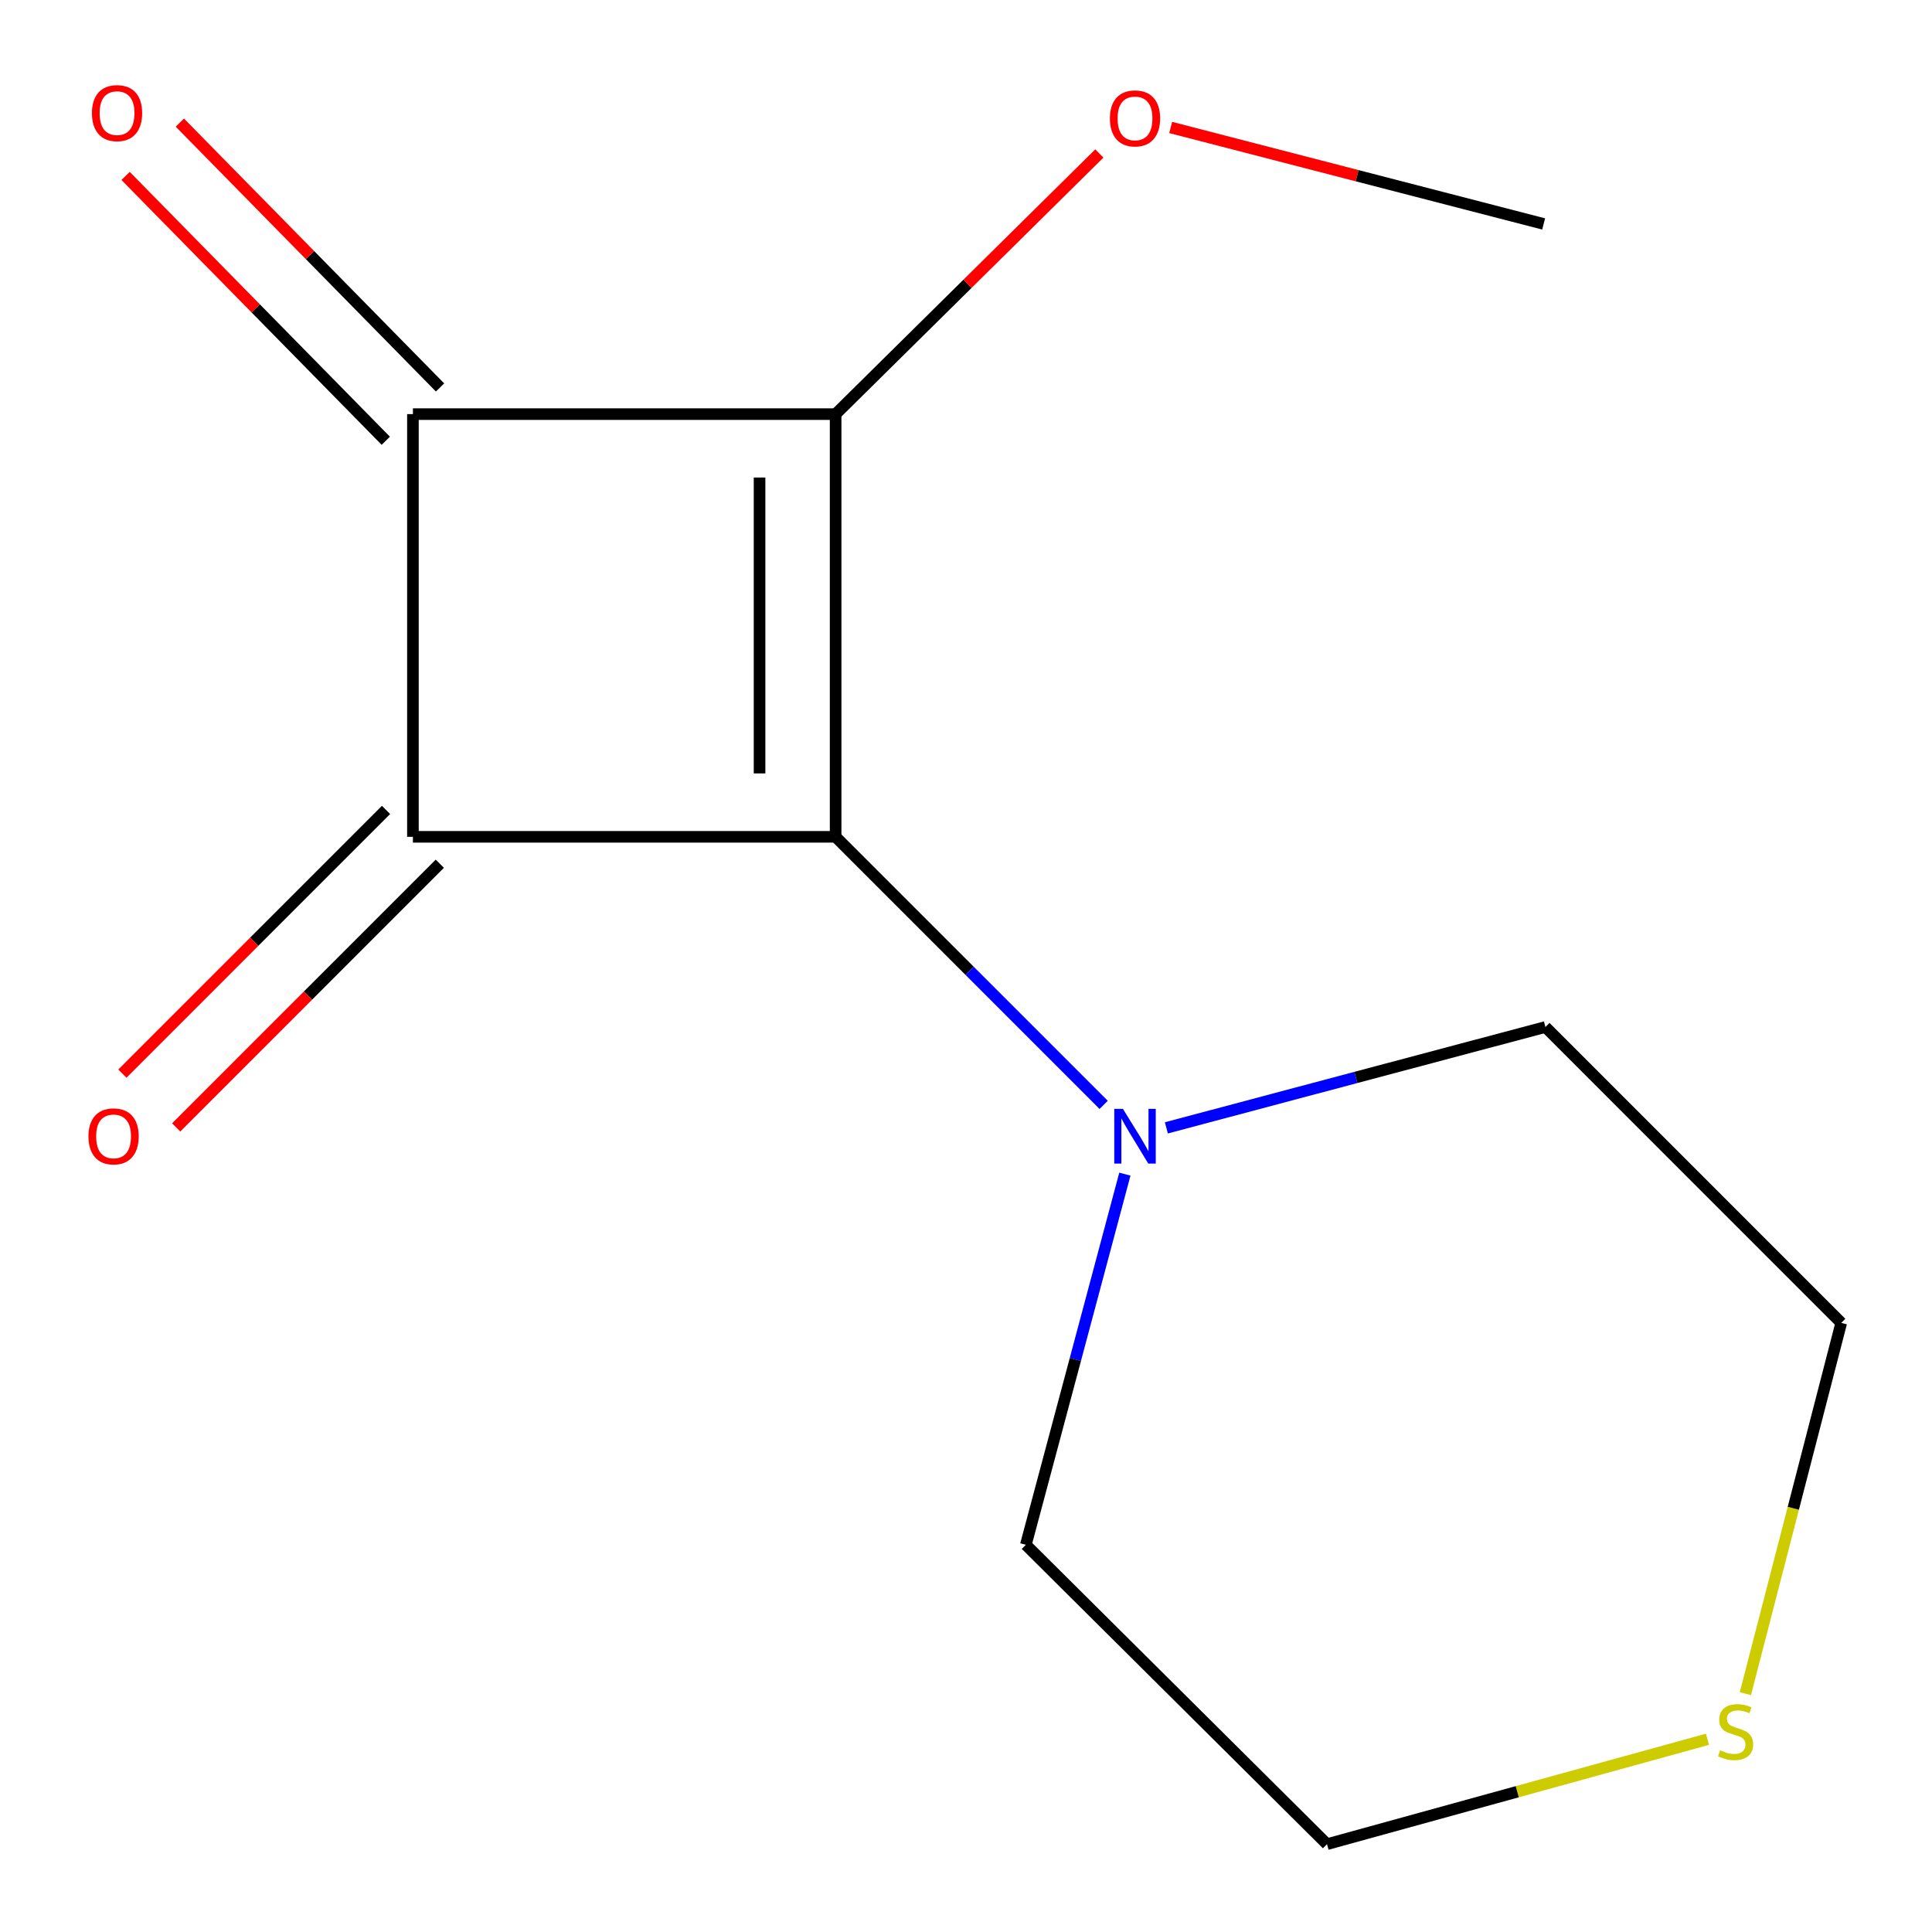 <?xml version='1.0' encoding='iso-8859-1'?>
<svg version='1.1' baseProfile='full'
              xmlns='http://www.w3.org/2000/svg'
                      xmlns:rdkit='http://www.rdkit.org/xml'
                      xmlns:xlink='http://www.w3.org/1999/xlink'
                  xml:space='preserve'
width='1000px' height='1000px' viewBox='0 0 1000 1000'>
<!-- END OF HEADER -->
<rect style='opacity:1.0;fill:#FFFFFF;stroke:none' width='1000' height='1000' x='0' y='0'> </rect>
<path class='bond-0' d='M 432.518,433.14 L 432.518,214.349' style='fill:none;fill-rule:evenodd;stroke:#000000;stroke-width:6px;stroke-linecap:butt;stroke-linejoin:miter;stroke-opacity:1' />
<path class='bond-0' d='M 393.144,400.321 L 393.144,247.168' style='fill:none;fill-rule:evenodd;stroke:#000000;stroke-width:6px;stroke-linecap:butt;stroke-linejoin:miter;stroke-opacity:1' />
<path class='bond-1' d='M 432.518,433.14 L 213.727,433.14' style='fill:none;fill-rule:evenodd;stroke:#000000;stroke-width:6px;stroke-linecap:butt;stroke-linejoin:miter;stroke-opacity:1' />
<path class='bond-3' d='M 432.518,433.14 L 501.889,502.511' style='fill:none;fill-rule:evenodd;stroke:#000000;stroke-width:6px;stroke-linecap:butt;stroke-linejoin:miter;stroke-opacity:1' />
<path class='bond-3' d='M 501.889,502.511 L 571.26,571.882' style='fill:none;fill-rule:evenodd;stroke:#0000FF;stroke-width:6px;stroke-linecap:butt;stroke-linejoin:miter;stroke-opacity:1' />
<path class='bond-6' d='M 432.518,214.349 L 500.775,146.892' style='fill:none;fill-rule:evenodd;stroke:#000000;stroke-width:6px;stroke-linecap:butt;stroke-linejoin:miter;stroke-opacity:1' />
<path class='bond-6' d='M 500.775,146.892 L 569.032,79.435' style='fill:none;fill-rule:evenodd;stroke:#FF0000;stroke-width:6px;stroke-linecap:butt;stroke-linejoin:miter;stroke-opacity:1' />
<path class='bond-13' d='M 432.518,214.349 L 213.727,214.349' style='fill:none;fill-rule:evenodd;stroke:#000000;stroke-width:6px;stroke-linecap:butt;stroke-linejoin:miter;stroke-opacity:1' />
<path class='bond-2' d='M 213.727,433.14 L 213.727,214.349' style='fill:none;fill-rule:evenodd;stroke:#000000;stroke-width:6px;stroke-linecap:butt;stroke-linejoin:miter;stroke-opacity:1' />
<path class='bond-4' d='M 199.806,419.22 L 131.575,487.46' style='fill:none;fill-rule:evenodd;stroke:#000000;stroke-width:6px;stroke-linecap:butt;stroke-linejoin:miter;stroke-opacity:1' />
<path class='bond-4' d='M 131.575,487.46 L 63.345,555.7' style='fill:none;fill-rule:evenodd;stroke:#FF0000;stroke-width:6px;stroke-linecap:butt;stroke-linejoin:miter;stroke-opacity:1' />
<path class='bond-4' d='M 227.649,447.06 L 159.419,515.3' style='fill:none;fill-rule:evenodd;stroke:#000000;stroke-width:6px;stroke-linecap:butt;stroke-linejoin:miter;stroke-opacity:1' />
<path class='bond-4' d='M 159.419,515.3 L 91.189,583.54' style='fill:none;fill-rule:evenodd;stroke:#FF0000;stroke-width:6px;stroke-linecap:butt;stroke-linejoin:miter;stroke-opacity:1' />
<path class='bond-5' d='M 227.771,200.552 L 160.43,132.009' style='fill:none;fill-rule:evenodd;stroke:#000000;stroke-width:6px;stroke-linecap:butt;stroke-linejoin:miter;stroke-opacity:1' />
<path class='bond-5' d='M 160.43,132.009 L 93.089,63.465' style='fill:none;fill-rule:evenodd;stroke:#FF0000;stroke-width:6px;stroke-linecap:butt;stroke-linejoin:miter;stroke-opacity:1' />
<path class='bond-5' d='M 199.684,228.146 L 132.343,159.603' style='fill:none;fill-rule:evenodd;stroke:#000000;stroke-width:6px;stroke-linecap:butt;stroke-linejoin:miter;stroke-opacity:1' />
<path class='bond-5' d='M 132.343,159.603 L 65.002,91.06' style='fill:none;fill-rule:evenodd;stroke:#FF0000;stroke-width:6px;stroke-linecap:butt;stroke-linejoin:miter;stroke-opacity:1' />
<path class='bond-8' d='M 603.714,583.78 L 701.809,557.678' style='fill:none;fill-rule:evenodd;stroke:#0000FF;stroke-width:6px;stroke-linecap:butt;stroke-linejoin:miter;stroke-opacity:1' />
<path class='bond-8' d='M 701.809,557.678 L 799.904,531.576' style='fill:none;fill-rule:evenodd;stroke:#000000;stroke-width:6px;stroke-linecap:butt;stroke-linejoin:miter;stroke-opacity:1' />
<path class='bond-9' d='M 582.233,607.733 L 556.605,703.659' style='fill:none;fill-rule:evenodd;stroke:#0000FF;stroke-width:6px;stroke-linecap:butt;stroke-linejoin:miter;stroke-opacity:1' />
<path class='bond-9' d='M 556.605,703.659 L 530.976,799.585' style='fill:none;fill-rule:evenodd;stroke:#000000;stroke-width:6px;stroke-linecap:butt;stroke-linejoin:miter;stroke-opacity:1' />
<path class='bond-12' d='M 605.94,65.98 L 702.463,90.946' style='fill:none;fill-rule:evenodd;stroke:#FF0000;stroke-width:6px;stroke-linecap:butt;stroke-linejoin:miter;stroke-opacity:1' />
<path class='bond-12' d='M 702.463,90.946 L 798.985,115.913' style='fill:none;fill-rule:evenodd;stroke:#000000;stroke-width:6px;stroke-linecap:butt;stroke-linejoin:miter;stroke-opacity:1' />
<path class='bond-7' d='M 883.776,900.244 L 785.316,927.395' style='fill:none;fill-rule:evenodd;stroke:#CCCC00;stroke-width:6px;stroke-linecap:butt;stroke-linejoin:miter;stroke-opacity:1' />
<path class='bond-7' d='M 785.316,927.395 L 686.855,954.545' style='fill:none;fill-rule:evenodd;stroke:#000000;stroke-width:6px;stroke-linecap:butt;stroke-linejoin:miter;stroke-opacity:1' />
<path class='bond-14' d='M 903.403,876.646 L 928.215,780.683' style='fill:none;fill-rule:evenodd;stroke:#CCCC00;stroke-width:6px;stroke-linecap:butt;stroke-linejoin:miter;stroke-opacity:1' />
<path class='bond-14' d='M 928.215,780.683 L 953.027,684.721' style='fill:none;fill-rule:evenodd;stroke:#000000;stroke-width:6px;stroke-linecap:butt;stroke-linejoin:miter;stroke-opacity:1' />
<path class='bond-10' d='M 799.904,531.576 L 953.027,684.721' style='fill:none;fill-rule:evenodd;stroke:#000000;stroke-width:6px;stroke-linecap:butt;stroke-linejoin:miter;stroke-opacity:1' />
<path class='bond-11' d='M 530.976,799.585 L 686.855,954.545' style='fill:none;fill-rule:evenodd;stroke:#000000;stroke-width:6px;stroke-linecap:butt;stroke-linejoin:miter;stroke-opacity:1' />
<path  class='atom-4' d='M 581.219 573.94
L 590.499 588.94
Q 591.419 590.42, 592.899 593.1
Q 594.379 595.78, 594.459 595.94
L 594.459 573.94
L 598.219 573.94
L 598.219 602.26
L 594.339 602.26
L 584.379 585.86
Q 583.219 583.94, 581.979 581.74
Q 580.779 579.54, 580.419 578.86
L 580.419 602.26
L 576.739 602.26
L 576.739 573.94
L 581.219 573.94
' fill='#0000FF'/>
<path  class='atom-5' d='M 45.789 588.18
Q 45.789 581.38, 49.149 577.58
Q 52.509 573.78, 58.789 573.78
Q 65.069 573.78, 68.429 577.58
Q 71.789 581.38, 71.789 588.18
Q 71.789 595.06, 68.389 598.98
Q 64.989 602.86, 58.789 602.86
Q 52.549 602.86, 49.149 598.98
Q 45.789 595.1, 45.789 588.18
M 58.789 599.66
Q 63.109 599.66, 65.429 596.78
Q 67.789 593.86, 67.789 588.18
Q 67.789 582.62, 65.429 579.82
Q 63.109 576.98, 58.789 576.98
Q 54.469 576.98, 52.109 579.78
Q 49.789 582.58, 49.789 588.18
Q 49.789 593.9, 52.109 596.78
Q 54.469 599.66, 58.789 599.66
' fill='#FF0000'/>
<path  class='atom-6' d='M 47.583 58.55
Q 47.583 51.75, 50.943 47.95
Q 54.303 44.15, 60.583 44.15
Q 66.863 44.15, 70.223 47.95
Q 73.583 51.75, 73.583 58.55
Q 73.583 65.43, 70.183 69.35
Q 66.783 73.23, 60.583 73.23
Q 54.343 73.23, 50.943 69.35
Q 47.583 65.47, 47.583 58.55
M 60.583 70.03
Q 64.903 70.03, 67.223 67.15
Q 69.583 64.23, 69.583 58.55
Q 69.583 52.99, 67.223 50.19
Q 64.903 47.35, 60.583 47.35
Q 56.263 47.35, 53.903 50.15
Q 51.583 52.95, 51.583 58.55
Q 51.583 64.27, 53.903 67.15
Q 56.263 70.03, 60.583 70.03
' fill='#FF0000'/>
<path  class='atom-7' d='M 574.479 61.284
Q 574.479 54.484, 577.839 50.684
Q 581.199 46.884, 587.479 46.884
Q 593.759 46.884, 597.119 50.684
Q 600.479 54.484, 600.479 61.284
Q 600.479 68.164, 597.079 72.084
Q 593.679 75.964, 587.479 75.964
Q 581.239 75.964, 577.839 72.084
Q 574.479 68.204, 574.479 61.284
M 587.479 72.764
Q 591.799 72.764, 594.119 69.884
Q 596.479 66.964, 596.479 61.284
Q 596.479 55.724, 594.119 52.924
Q 591.799 50.084, 587.479 50.084
Q 583.159 50.084, 580.799 52.884
Q 578.479 55.684, 578.479 61.284
Q 578.479 67.004, 580.799 69.884
Q 583.159 72.764, 587.479 72.764
' fill='#FF0000'/>
<path  class='atom-8' d='M 890.34 905.947
Q 890.66 906.067, 891.98 906.627
Q 893.3 907.187, 894.74 907.547
Q 896.22 907.867, 897.66 907.867
Q 900.34 907.867, 901.9 906.587
Q 903.46 905.267, 903.46 902.987
Q 903.46 901.427, 902.66 900.467
Q 901.9 899.507, 900.7 898.987
Q 899.5 898.467, 897.5 897.867
Q 894.98 897.107, 893.46 896.387
Q 891.98 895.667, 890.9 894.147
Q 889.86 892.627, 889.86 890.067
Q 889.86 886.507, 892.26 884.307
Q 894.7 882.107, 899.5 882.107
Q 902.78 882.107, 906.5 883.667
L 905.58 886.747
Q 902.18 885.347, 899.62 885.347
Q 896.86 885.347, 895.34 886.507
Q 893.82 887.627, 893.86 889.587
Q 893.86 891.107, 894.62 892.027
Q 895.42 892.947, 896.54 893.467
Q 897.7 893.987, 899.62 894.587
Q 902.18 895.387, 903.7 896.187
Q 905.22 896.987, 906.3 898.627
Q 907.42 900.227, 907.42 902.987
Q 907.42 906.907, 904.78 909.027
Q 902.18 911.107, 897.82 911.107
Q 895.3 911.107, 893.38 910.547
Q 891.5 910.027, 889.26 909.107
L 890.34 905.947
' fill='#CCCC00'/>
</svg>
